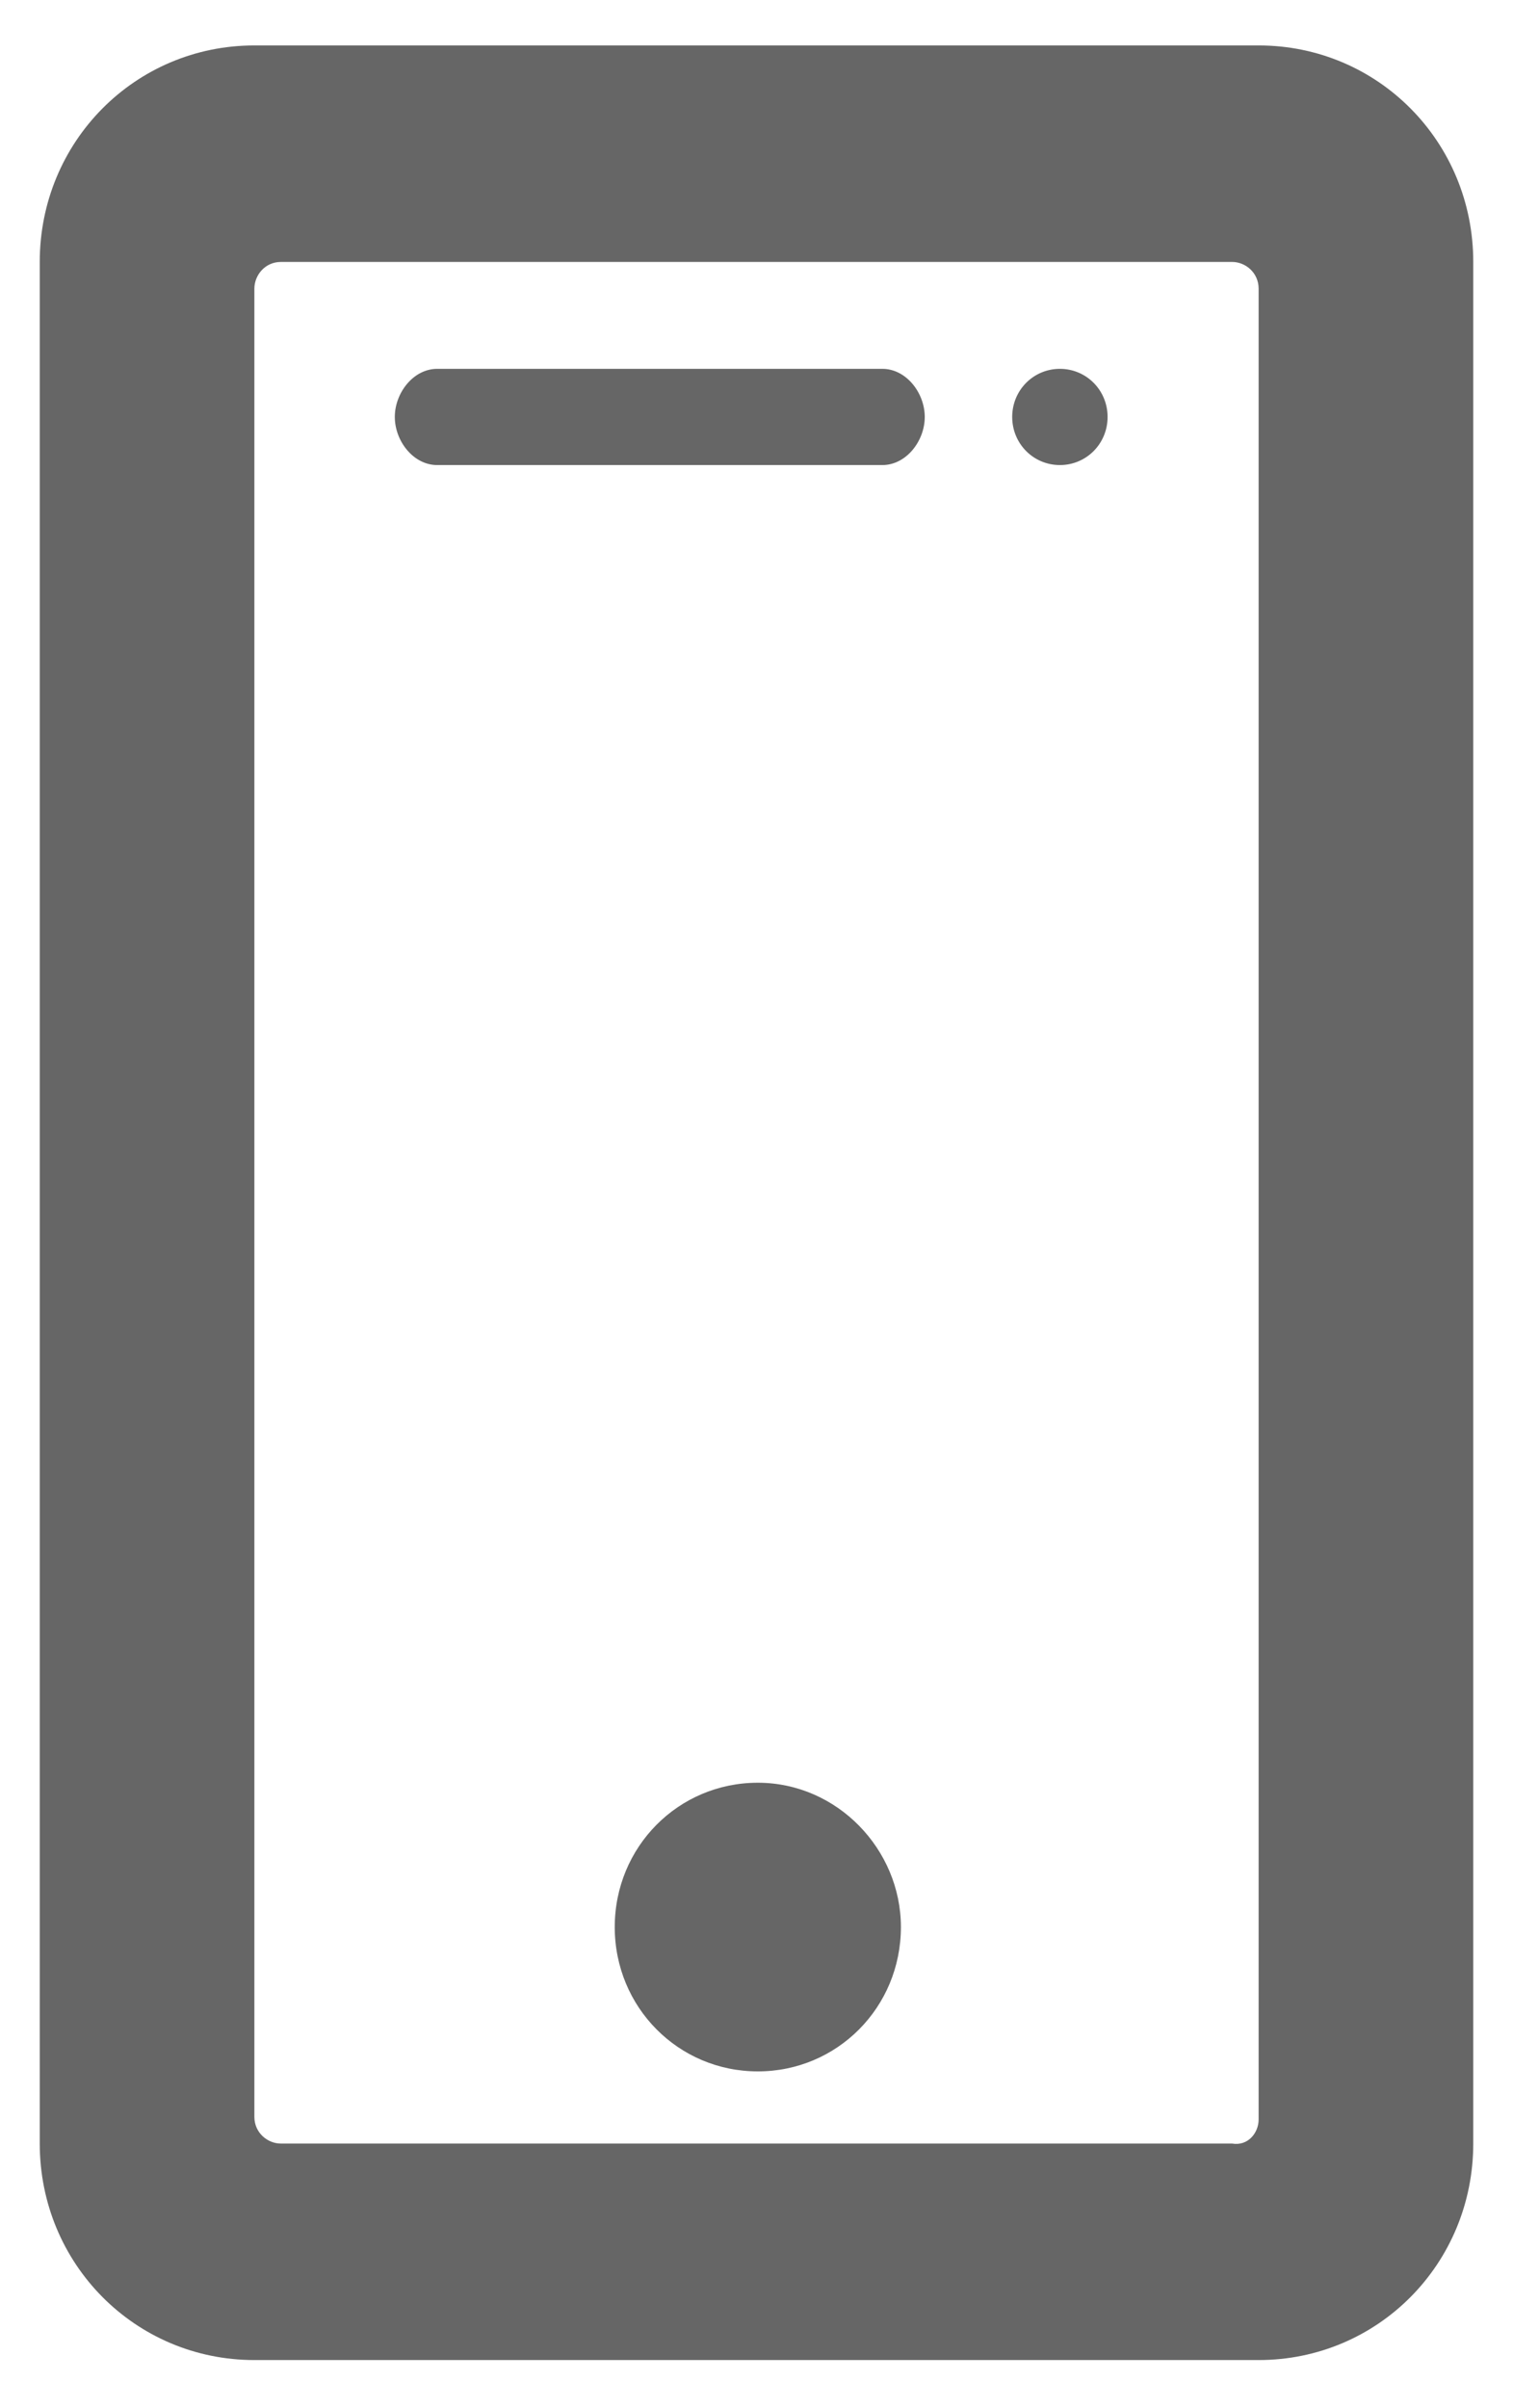 <svg version="1.2" xmlns="http://www.w3.org/2000/svg" xmlns:xlink="http://www.w3.org/1999/xlink" overflow="visible" preserveAspectRatio="none" viewBox="0 0 57.1 90.1" xml:space="preserve" height="35" width="22" y="0px" x="0px" id="Ebene_1_1621520190425"><g transform="translate(1, 1)"><style type="text/css">
	.st0_1621520190425{fill:#005EA8;}
</style><path d="M33,71.1c0,3-2.4,5.4-5.4,5.4s-5.4-2.4-5.4-5.4c0-3,2.4-5.4,5.4-5.4S33,68.2,33,71.1z M54.6,8.8v70.4  c0,4.5-3.6,8.1-8.1,8.1H8.6c-4.5,0-8.1-3.6-8.1-8.1V8.8c0-4.5,3.6-8.1,8.1-8.1h37.9C51,0.7,54.6,4.3,54.6,8.8z M46.5,78.3V9.8  c0-0.6-0.5-1-1-1H9.6c-0.6,0-1,0.5-1,1v68.4c0,0.6,0.5,1,1,1h35.9C46.1,79.3,46.5,78.8,46.5,78.3z M32.3,12.8H15.5  c-0.9,0-1.6,0.9-1.6,1.8c0,0.9,0.7,1.8,1.6,1.8h16.8c0.9,0,1.6-0.9,1.6-1.8C33.9,13.7,33.2,12.8,32.3,12.8z M39,12.8  c-1,0-1.8,0.8-1.8,1.8s0.8,1.8,1.8,1.8c1,0,1.8-0.8,1.8-1.8S40,12.8,39,12.8z" class="st0_1621520190425" vector-effect="non-scaling-stroke" style="fill: rgb(102, 102, 102);"/></g></svg>